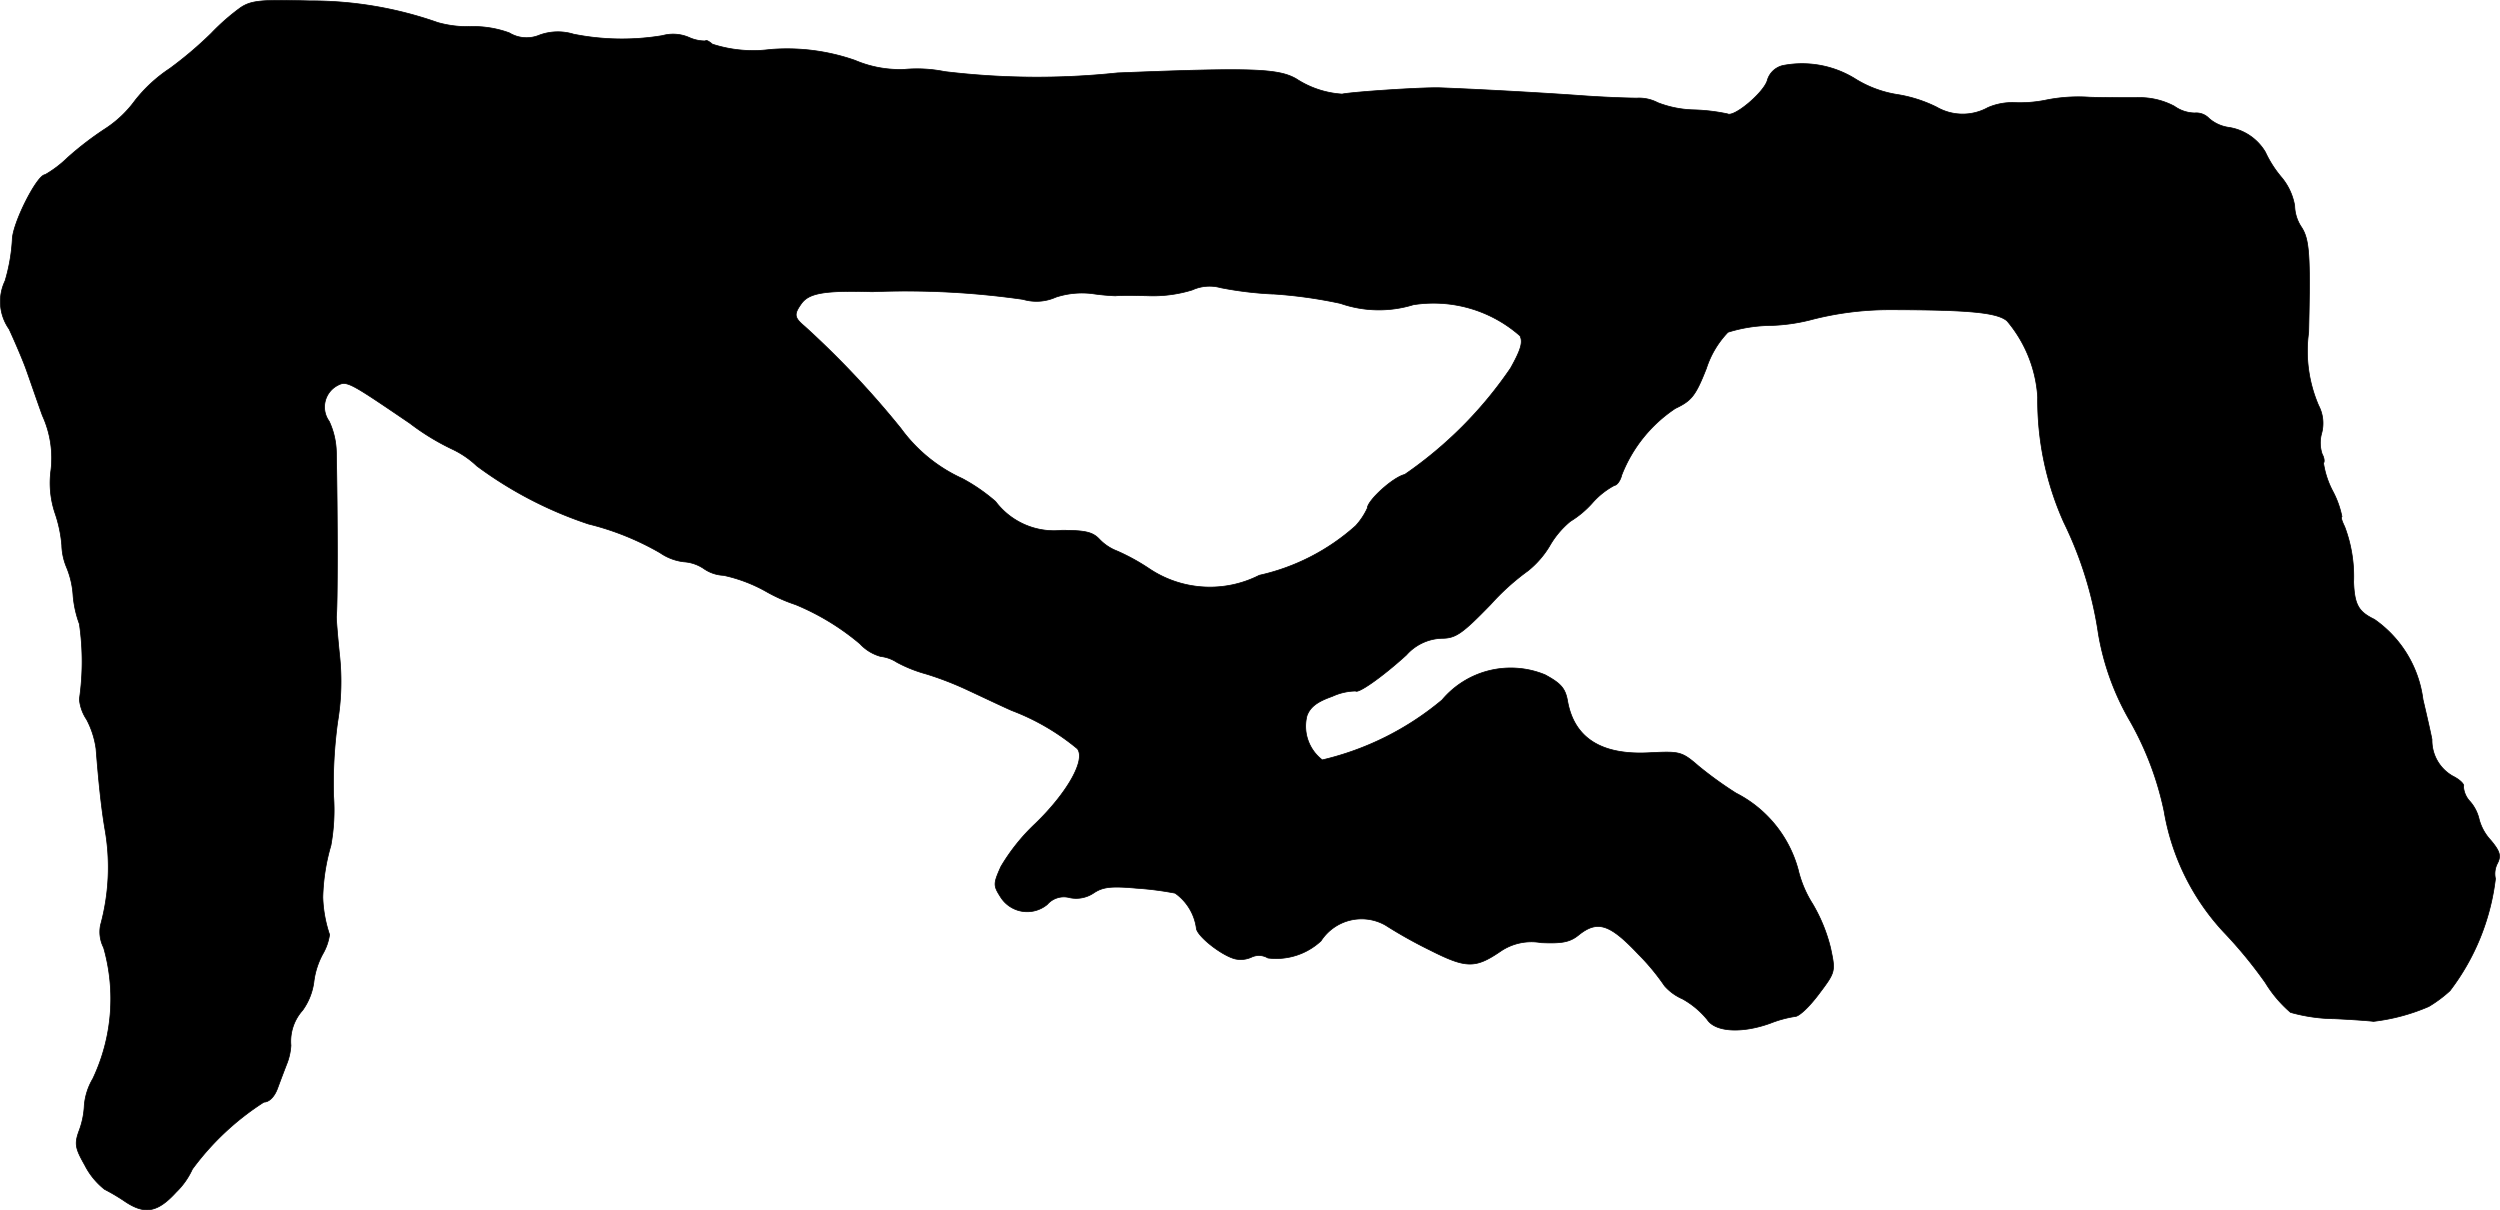 <?xml version="1.0" encoding="UTF-8"?>
<svg xmlns="http://www.w3.org/2000/svg"
     version="1.1"
     width="11.866mm"
     height="5.744mm"
     viewBox="0 0 33.635 16.282">
   <defs>
      <style type="text/css"><![CDATA[
      .a {
        stroke: #000;
        stroke-linecap: round;
        stroke-linejoin: round;
        stroke-width: 0.01px;
      }
    ]]></style>
   </defs>
   <path class="a"
         d="M3.236.103a2.949,2.949,0,0,0-.394.345A5.147,5.147,0,0,1,2.285.921a1.982,1.982,0,0,0-.472.436,1.514,1.514,0,0,1-.388.369A4.305,4.305,0,0,0,.91,2.12a1.53,1.53,0,0,1-.303.23c-.109,0-.442.66-.442.878a2.404,2.404,0,0,1-.097.551.642.642,0,0,0,.054.648c.079.17.182.412.224.527s.139.4.224.636a1.375,1.375,0,0,1,.115.739,1.273,1.273,0,0,0,.055.575,1.768,1.768,0,0,1,.091.43.824.824,0,0,0,.061.291,1.172,1.172,0,0,1,.091.388,1.445,1.445,0,0,0,.085.382,3.532,3.532,0,0,1,0,1.012.573.573,0,0,0,.097.273,1.191,1.191,0,0,1,.127.394c.036.46.073.812.121,1.09A2.942,2.942,0,0,1,1.352,12.447a.464.464,0,0,0,.042.303,2.51,2.51,0,0,1-.145,1.763.843.843,0,0,0-.115.357,1.104,1.104,0,0,1-.073.351c-.061.17-.048.23.079.454a.982.982,0,0,0,.267.327,2.676,2.676,0,0,1,.285.17c.26.17.43.139.678-.133a1.019,1.019,0,0,0,.218-.309,3.606,3.606,0,0,1,.963-.902c.067,0,.139-.067.182-.182.036-.097.097-.26.133-.351a.804.804,0,0,0,.048-.23.625.625,0,0,1,.157-.472.84.84,0,0,0,.151-.376,1.051,1.051,0,0,1,.121-.382.726.726,0,0,0,.091-.26,1.738,1.738,0,0,1-.091-.503,2.705,2.705,0,0,1,.109-.697,2.663,2.663,0,0,0,.036-.666,6.108,6.108,0,0,1,.055-.999,3.298,3.298,0,0,0,.024-.909c-.024-.236-.042-.46-.042-.503.018-.139.018-1.345,0-2.217A1.029,1.029,0,0,0,4.429,5.669a.328.328,0,0,1,.103-.478c.133-.073.151-.061.981.503a3.183,3.183,0,0,0,.575.351,1.254,1.254,0,0,1,.327.224,5.342,5.342,0,0,0,1.502.781A3.69,3.69,0,0,1,8.881,7.438a.707.707,0,0,0,.321.121A.54.54,0,0,1,9.468,7.65a.502.502,0,0,0,.267.091,2.045,2.045,0,0,1,.563.212,2.192,2.192,0,0,0,.406.182,3.285,3.285,0,0,1,.866.527.596.596,0,0,0,.279.17.504.504,0,0,1,.218.079,1.871,1.871,0,0,0,.394.157,4.317,4.317,0,0,1,.575.224c.17.079.424.2.575.267a3.093,3.093,0,0,1,.884.515c.115.151-.139.594-.563,1.005a2.623,2.623,0,0,0-.466.581c-.103.23-.103.254-.006.406a.423.423,0,0,0,.63.103.295.295,0,0,1,.303-.091.423.423,0,0,0,.327-.067c.121-.079.236-.091.569-.061a4.198,4.198,0,0,1,.521.067.691.691,0,0,1,.285.466c0,.103.333.369.521.418a.347.347,0,0,0,.224-.024.233.233,0,0,1,.218.012.883.883,0,0,0,.715-.23.651.651,0,0,1,.866-.212,6.156,6.156,0,0,0,.594.333c.491.248.612.254.957.018a.737.737,0,0,1,.545-.115c.273.012.382-.006.497-.097.26-.212.424-.157.812.254a2.981,2.981,0,0,1,.351.424.685.685,0,0,0,.242.176,1.151,1.151,0,0,1,.333.279c.109.164.46.188.848.048a1.563,1.563,0,0,1,.333-.091c.055,0,.194-.133.321-.303.224-.297.224-.303.157-.618a2.189,2.189,0,0,0-.242-.594,1.505,1.505,0,0,1-.194-.46,1.635,1.635,0,0,0-.836-1.03,5.058,5.058,0,0,1-.503-.363c-.224-.194-.254-.2-.636-.182q-.99.064-1.127-.69c-.03-.176-.091-.242-.303-.357a1.208,1.208,0,0,0-1.387.339,3.895,3.895,0,0,1-1.611.806.571.571,0,0,1-.206-.594c.042-.115.133-.188.339-.26a.781.781,0,0,1,.315-.073c.036.036.357-.188.684-.485a.664.664,0,0,1,.472-.224c.188,0,.273-.055.66-.454a3.177,3.177,0,0,1,.503-.454,1.251,1.251,0,0,0,.291-.333A1.196,1.196,0,0,1,21.128,7.014a1.309,1.309,0,0,0,.291-.242,1.053,1.053,0,0,1,.303-.242c.03,0,.079-.061.097-.139a1.907,1.907,0,0,1,.721-.896c.218-.103.273-.17.418-.539A1.261,1.261,0,0,1,23.248,4.47a1.978,1.978,0,0,1,.575-.091,2.471,2.471,0,0,0,.527-.073,4.174,4.174,0,0,1,1.042-.139c1.09,0,1.478.036,1.611.151a1.754,1.754,0,0,1,.412,1.024,4.013,4.013,0,0,0,.351,1.684,5.088,5.088,0,0,1,.466,1.502,3.495,3.495,0,0,0,.43,1.181,4.194,4.194,0,0,1,.454,1.205,3.16,3.16,0,0,0,.799,1.623,5.982,5.982,0,0,1,.563.684,1.68,1.68,0,0,0,.339.4,2.259,2.259,0,0,0,.594.085c.254.012.491.03.521.036a2.646,2.646,0,0,0,.745-.2,1.731,1.731,0,0,0,.285-.212,3.084,3.084,0,0,0,.612-1.508.305.305,0,0,1,.03-.212c.048-.097.03-.157-.091-.303a.667.667,0,0,1-.157-.279.556.556,0,0,0-.121-.242.323.323,0,0,1-.091-.206c.018-.024-.048-.091-.145-.139a.551.551,0,0,1-.279-.491c-.012-.067-.067-.309-.121-.539a1.555,1.555,0,0,0-.654-1.078c-.212-.103-.267-.194-.279-.503a1.889,1.889,0,0,0-.121-.745c-.036-.073-.055-.133-.036-.133a1.254,1.254,0,0,0-.121-.339,1.189,1.189,0,0,1-.127-.382c.018-.024.006-.079-.018-.121a.476.476,0,0,1-.006-.285.513.513,0,0,0-.042-.369A1.854,1.854,0,0,1,31.061,4.47c.024-1.048.012-1.254-.103-1.423a.539.539,0,0,1-.085-.279.81.81,0,0,0-.182-.388,1.491,1.491,0,0,1-.212-.333.693.693,0,0,0-.491-.333.51.51,0,0,1-.267-.121.238.238,0,0,0-.194-.073.484.484,0,0,1-.273-.091.997.997,0,0,0-.515-.115c-.176,0-.454,0-.624-.006a2.209,2.209,0,0,0-.606.042,1.755,1.755,0,0,1-.412.03.825.825,0,0,0-.351.067.701.701,0,0,1-.69-.006,1.839,1.839,0,0,0-.533-.17A1.52,1.52,0,0,1,24.95,1.054a1.355,1.355,0,0,0-.945-.176.285.285,0,0,0-.23.212c-.061.17-.448.491-.533.442A2.53,2.53,0,0,0,22.788,1.478a1.427,1.427,0,0,1-.485-.097.543.543,0,0,0-.279-.061c-.115,0-.466-.012-.781-.036-.594-.042-1.399-.085-1.878-.103-.248-.006-1.169.055-1.308.085A1.277,1.277,0,0,1,17.439,1.06C17.197.921,16.834.909,15.035.981A10.314,10.314,0,0,1,12.709.963a1.876,1.876,0,0,0-.533-.03,1.527,1.527,0,0,1-.672-.121A2.77,2.77,0,0,0,10.359.666,1.78,1.78,0,0,1,9.584.594C9.535.551,9.493.533,9.493.551A.526.526,0,0,1,9.269.503a.537.537,0,0,0-.357-.024A3.314,3.314,0,0,1,7.718.46a.719.719,0,0,0-.46.012A.447.447,0,0,1,6.852.442a1.403,1.403,0,0,0-.509-.085A1.46,1.46,0,0,1,5.889.303,5.128,5.128,0,0,0,4.163.012C3.515-.006,3.381.006,3.236.103Zm13.889,3.852a6.195,6.195,0,0,1,.909.127,1.572,1.572,0,0,0,.981.018,1.76,1.76,0,0,1,1.435.418c.042.085.012.188-.127.436A5.47,5.47,0,0,1,18.899,6.384c-.157.036-.503.351-.503.454a.918.918,0,0,1-.157.236,2.879,2.879,0,0,1-1.296.666,1.466,1.466,0,0,1-1.484-.091,2.799,2.799,0,0,0-.43-.236.647.647,0,0,1-.236-.157c-.091-.097-.188-.121-.509-.121a.985.985,0,0,1-.89-.388,2.416,2.416,0,0,0-.448-.309,2.09,2.09,0,0,1-.824-.672,12.204,12.204,0,0,0-1.296-1.375c-.145-.121-.145-.164-.042-.309.103-.139.309-.176.951-.157a11.078,11.078,0,0,1,2.029.103.637.637,0,0,0,.442-.03,1.132,1.132,0,0,1,.485-.048,2.912,2.912,0,0,0,.315.03c.048-.006.26-.006.466,0a1.785,1.785,0,0,0,.569-.079.559.559,0,0,1,.382-.03,4.769,4.769,0,0,0,.703.085Z"/>
</svg>
